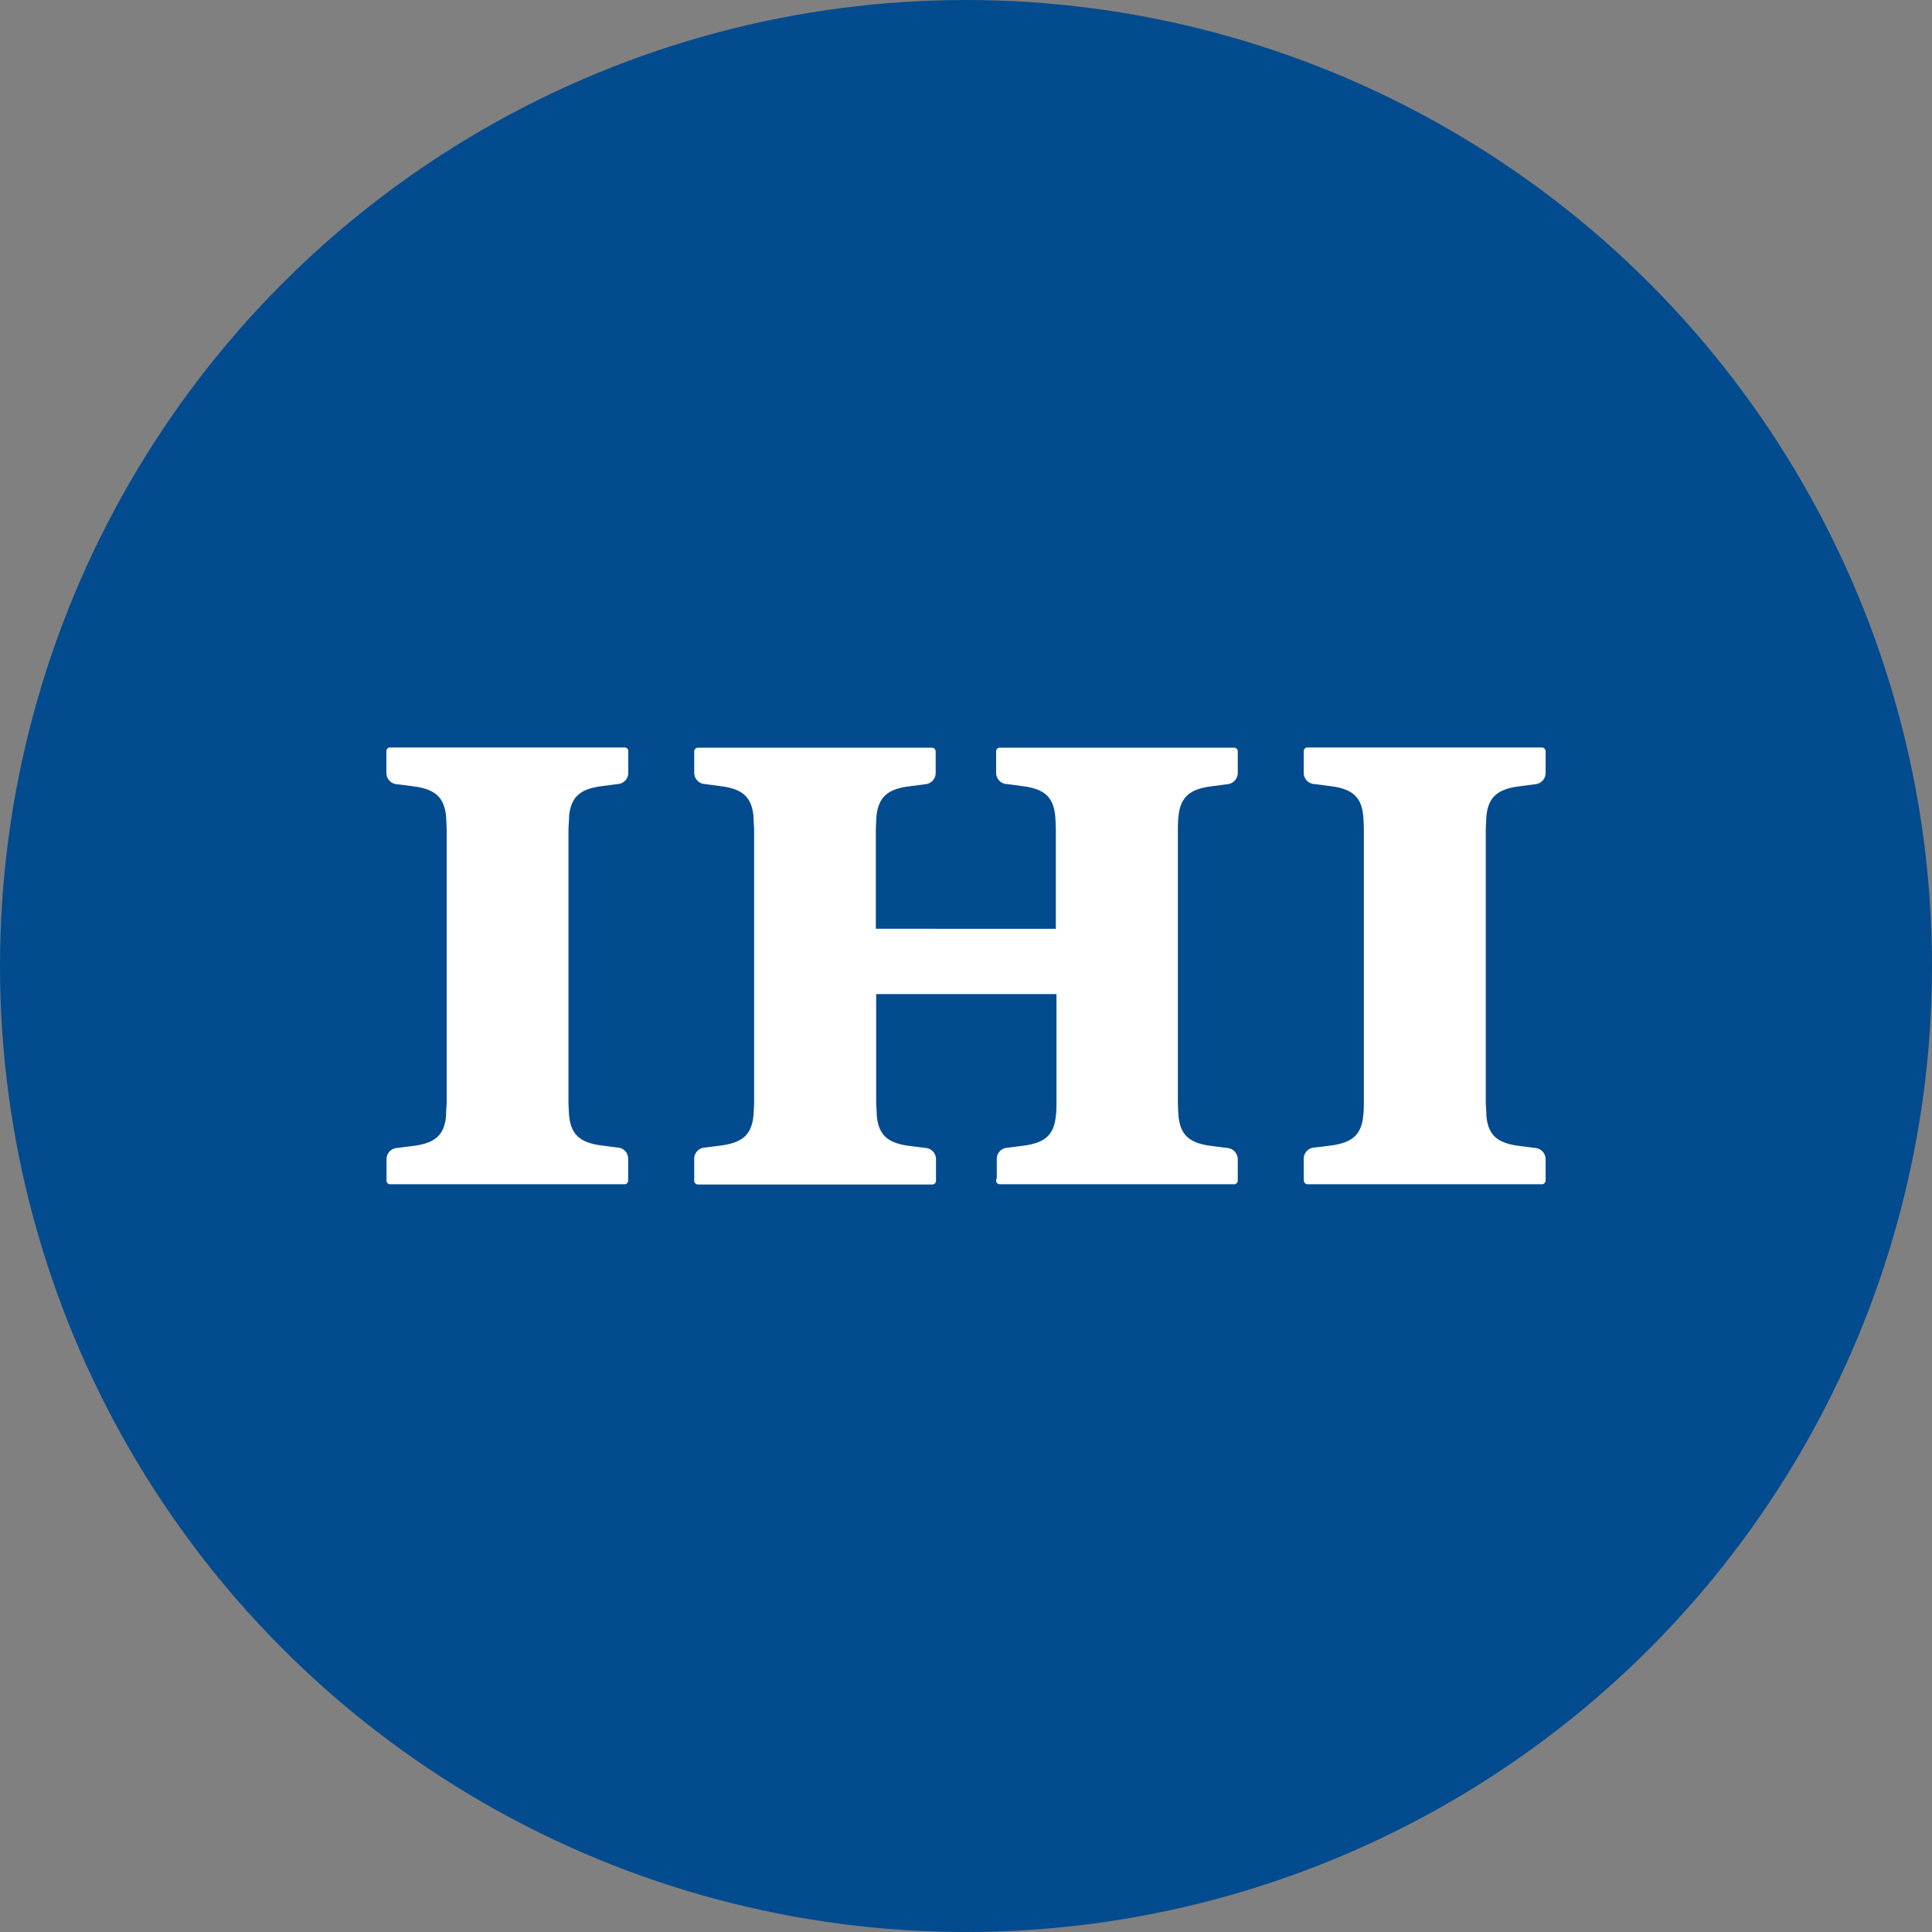 <?xml version='1.0' encoding='utf-8'?>
<svg xmlns="http://www.w3.org/2000/svg" id="Layer_1" data-name="Layer 1" viewBox="0 0 300 300" width="300" height="300"><rect x="0" y="0" width="300" height="300" fill="#808080" stroke="none"/><defs><clipPath id="bz_circular_clip"><circle cx="150.0" cy="150.0" r="150.0" /></clipPath></defs><g clip-path="url(#bz_circular_clip)"><rect x="-1.5" y="-1.5" width="303" height="303" fill="#034b8f" /><path id="path9046" d="M97.54,183.06v.27a.56.56,0,0,1-.56.56H60.56a.56.56,0,0,1-.54-.56s0-.19,0-.27V180a1.75,1.75,0,0,1,1.67-1.75c.81-.1,2.1-.26,3-.38,2.74-.47,4.29-1.51,4.57-4.57,0-.49.1-2,.1-2l0-2.63V131.36l0-2.63s-.06-1.5-.1-2c-.28-3-1.83-4.1-4.57-4.56l-3-.39A1.76,1.76,0,0,1,60,120v-3.1c0-.08,0-.27,0-.27a.56.56,0,0,1,.54-.56H97a.56.56,0,0,1,.56.56V120a1.74,1.74,0,0,1-1.67,1.75l-2.93.39c-2.74.46-4.29,1.51-4.59,4.56,0,.49-.1,2-.1,2l0,2.63v37.28l0,2.63s.06,1.5.1,2c.3,3.06,1.85,4.1,4.59,4.57l2.93.38A1.73,1.73,0,0,1,97.54,180v3.1" fill="#fff" /><path id="path9048" d="M154.68,183.06v.27a.56.56,0,0,0,.54.56h36.41a.57.57,0,0,0,.57-.56s0-.19,0-.27V180a1.77,1.77,0,0,0-1.7-1.75l-2.92-.38c-2.74-.47-4.29-1.51-4.58-4.57-.06-.49-.1-2-.1-2l0-2.63V131.36l0-2.63s0-1.5.1-2c.29-3,1.84-4.1,4.58-4.56l2.92-.39a1.78,1.78,0,0,0,1.7-1.75v-3.1c0-.08,0-.27,0-.27a.57.57,0,0,0-.57-.56H155.22a.56.56,0,0,0-.54.56V120a1.74,1.74,0,0,0,1.67,1.75l2.92.39c2.75.46,4.3,1.51,4.58,4.56.06.49.1,2,.1,2l0,2.63v12.89H136V131.36l0-2.63s.06-1.5.1-2c.3-3,1.83-4.1,4.58-4.56l2.94-.39a1.75,1.75,0,0,0,1.67-1.75v-3.37a.59.59,0,0,0-.56-.56H108.37a.59.59,0,0,0-.57.56V120a1.76,1.76,0,0,0,1.68,1.75l2.92.39c2.76.46,4.29,1.51,4.6,4.56,0,.49.1,2,.1,2l0,2.63v37.28l0,2.63s-.06,1.5-.1,2c-.31,3.06-1.84,4.1-4.6,4.57-.83.12-2.14.28-2.92.38A1.75,1.75,0,0,0,107.8,180v3.37a.59.59,0,0,0,.57.56h36.41a.59.59,0,0,0,.56-.56V180a1.74,1.74,0,0,0-1.67-1.75l-2.94-.38c-2.75-.47-4.28-1.51-4.58-4.57,0-.49-.1-2-.1-2l0-2.63V154.36h28v14.28l0,2.63s0,1.5-.1,2c-.28,3.06-1.83,4.1-4.58,4.57-.84.12-2.13.28-2.92.38a1.73,1.73,0,0,0-1.67,1.75v3.1" fill="#fff" /><path id="path9050" d="M202.46,183.06v.27a.59.59,0,0,0,.56.56h36.42a.59.59,0,0,0,.56-.56V180a1.75,1.75,0,0,0-1.67-1.75l-2.93-.38c-2.76-.47-4.31-1.51-4.59-4.57,0-.49-.1-2-.1-2l0-2.63V131.36l0-2.63s.06-1.5.1-2c.28-3,1.83-4.1,4.59-4.56l2.93-.39A1.76,1.76,0,0,0,240,120v-3.37a.59.59,0,0,0-.56-.56H203a.59.59,0,0,0-.56.56V120a1.75,1.75,0,0,0,1.67,1.75l3,.39c2.74.46,4.29,1.51,4.57,4.56.06.49.1,2,.1,2l0,2.63v37.28l0,2.63s0,1.5-.1,2c-.28,3.06-1.83,4.1-4.57,4.57-.85.12-2.16.28-3,.38a1.74,1.74,0,0,0-1.67,1.75v3.1" fill="#fff" /></g></svg>